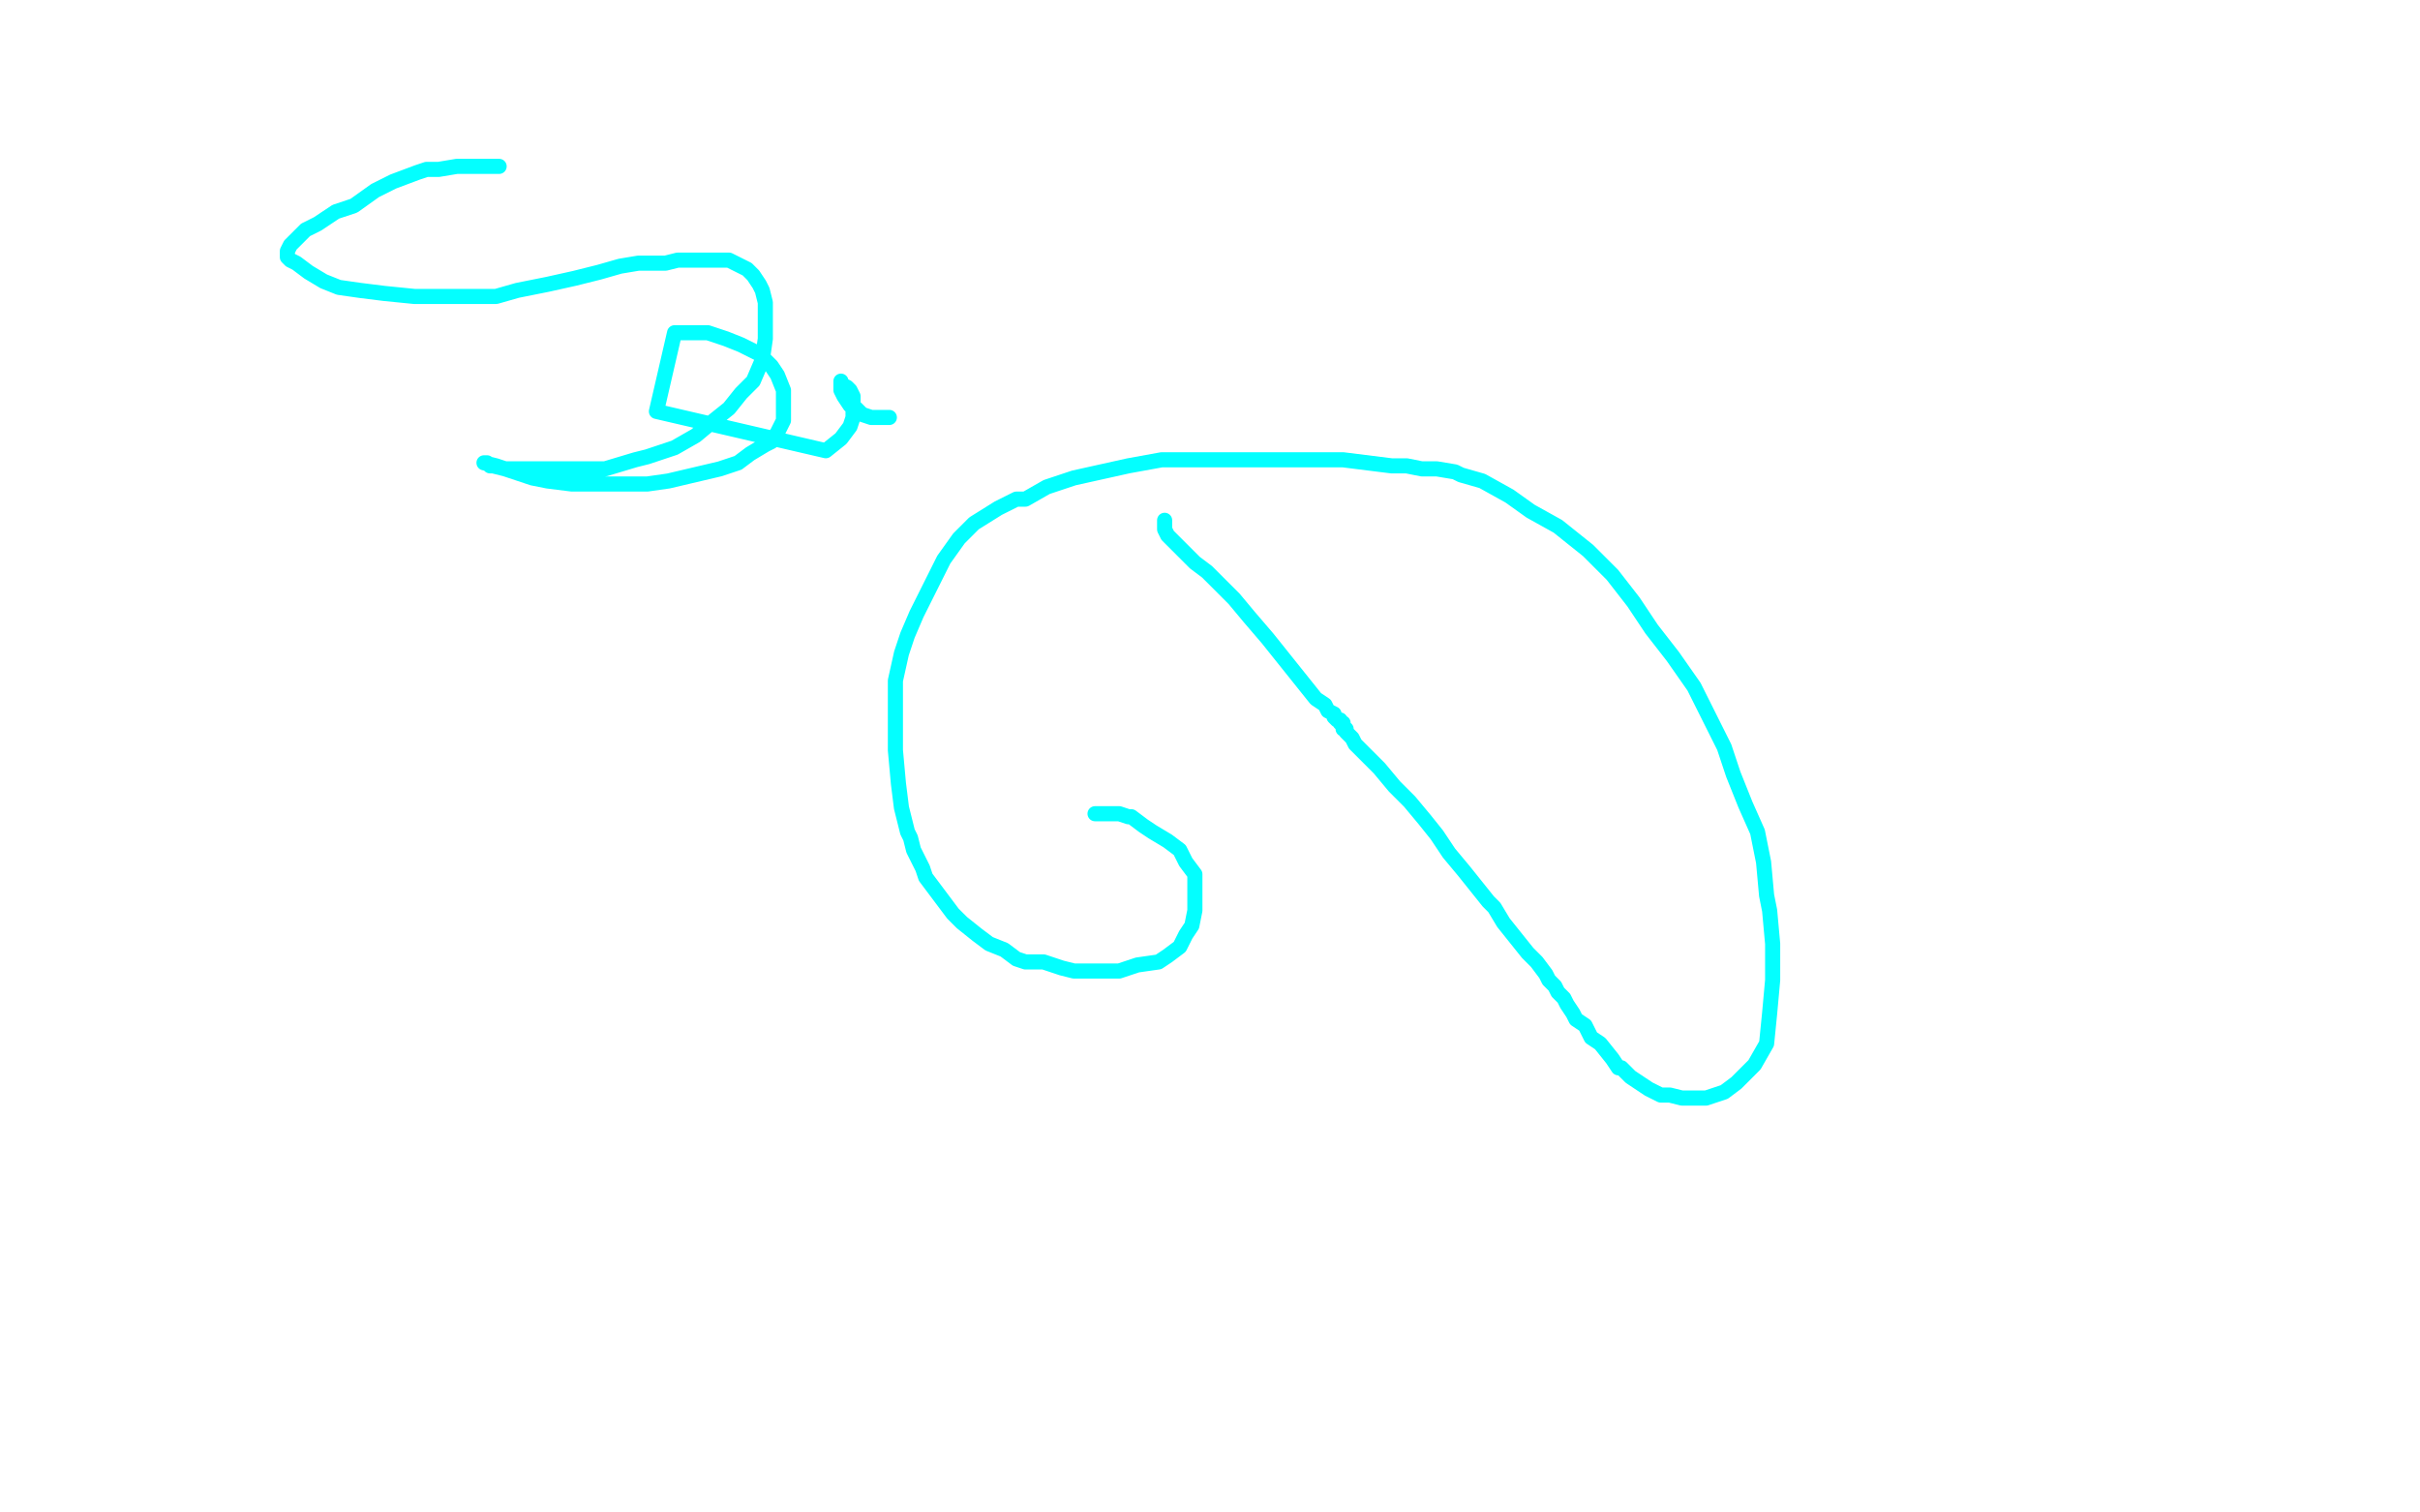 <?xml version="1.0" standalone="no"?>
<!DOCTYPE svg PUBLIC "-//W3C//DTD SVG 1.1//EN"
"http://www.w3.org/Graphics/SVG/1.1/DTD/svg11.dtd">

<svg width="800" height="500" version="1.1" xmlns="http://www.w3.org/2000/svg" xmlns:xlink="http://www.w3.org/1999/xlink" style="stroke-antialiasing: false"><desc>This SVG has been created on https://colorillo.com/</desc><rect x='0' y='0' width='800' height='500' style='fill: rgb(255,255,255); stroke-width:0' /><polyline points="385,172 385,173 385,173 385,174 385,174 385,175 385,175 386,177 386,177 387,178 387,178 389,180 389,180 392,183 392,183 395,186 395,186 399,189 399,189 403,193 403,193 408,198 408,198 413,204 413,204 419,211 419,211 423,216 435,231 438,233 439,235 441,236 441,237 442,238 443,238 443,239 444,239 444,240 444,241 445,241 445,242 447,244 448,246 452,250 456,254 461,260 466,265 471,271 475,276 479,282 484,288 488,293 492,298 494,300 497,305 501,310 505,315 508,318 511,322 512,324 514,326 515,328 517,330 518,332 520,335 521,337 524,339 526,343 529,345 533,350 535,353 536,353 539,356 542,358 545,360 549,362 552,362 556,363 560,363 564,363 570,361 574,358 580,352 584,345 585,335 586,324 586,312 585,301 584,296 583,285 581,275 577,266 573,256 570,247 565,237 560,227 553,217 546,208 540,199 533,190 525,182 515,174 506,169 499,164 490,159 483,157 481,156 475,155 470,155 465,154 460,154 452,153 444,152 435,152 424,152 413,152 402,152 392,152 384,152 373,154 364,156 355,158 346,161 339,165 336,165 330,168 322,173 317,178 312,185 309,191 306,197 303,203 300,210 298,216 296,225 296,230 296,240 296,248 297,259 298,267 300,275 301,277 302,281 305,287 306,290 309,294 312,298 315,302 318,305 323,309 327,312 332,314 336,317 339,318 345,318 351,320 355,321 361,321 368,321 370,321 376,319 383,318 386,316 390,313 392,309 394,306 395,301 395,298 395,294 395,289 392,285 390,281 386,278 381,275 378,273 374,270 373,270 370,269 367,269 365,269 363,269 362,269" style="fill: none; stroke: #03ffff; stroke-width: 5; stroke-linejoin: round; stroke-linecap: round; stroke-antialiasing: false; stroke-antialias: 0; opacity: 1.0"/>
<polyline points="165,55 164,55 164,55 162,55 162,55 160,55 160,55 155,55 155,55 151,55 151,55 145,56 145,56 141,56 141,56 138,57 138,57 130,60 130,60 124,63 124,63 117,68 117,68 111,70 111,70 105,74 105,74 101,76 99,78 98,79 96,81 95,83 95,84 95,85 96,86 98,87 102,90 107,93 112,95 119,96 127,97 137,98 145,98 148,98 155,98 164,98 171,96 181,94 190,92 198,90 205,88 211,87 217,87 220,87 224,86 228,86 232,86 235,86 239,86 241,86 243,87 245,88 247,89 249,91 251,94 252,96 253,100 253,105 253,108 253,112 252,119 249,126 245,130 241,135 236,139 230,144 223,148 214,151 210,152 200,155 192,155 185,155 178,155 171,155 167,155 163,154 162,154 161,153 160,153 164,154 170,156 176,158 181,159 189,160 197,160 205,160 214,160 221,159 238,155 244,153 248,150 253,147 255,146 257,143 259,139 259,136 259,132 259,129 257,124 255,121 251,117 245,114 240,112 234,110 229,110 223,110 217,136 273,149 278,145 281,141 282,138 282,135 282,134 282,131 281,129 280,128 278,127 278,126 278,127 278,129 279,131 281,134 283,135 285,137 288,138 291,138 294,138" style="fill: none; stroke: #03ffff; stroke-width: 5; stroke-linejoin: round; stroke-linecap: round; stroke-antialiasing: false; stroke-antialias: 0; opacity: 1.0"/>
</svg>
